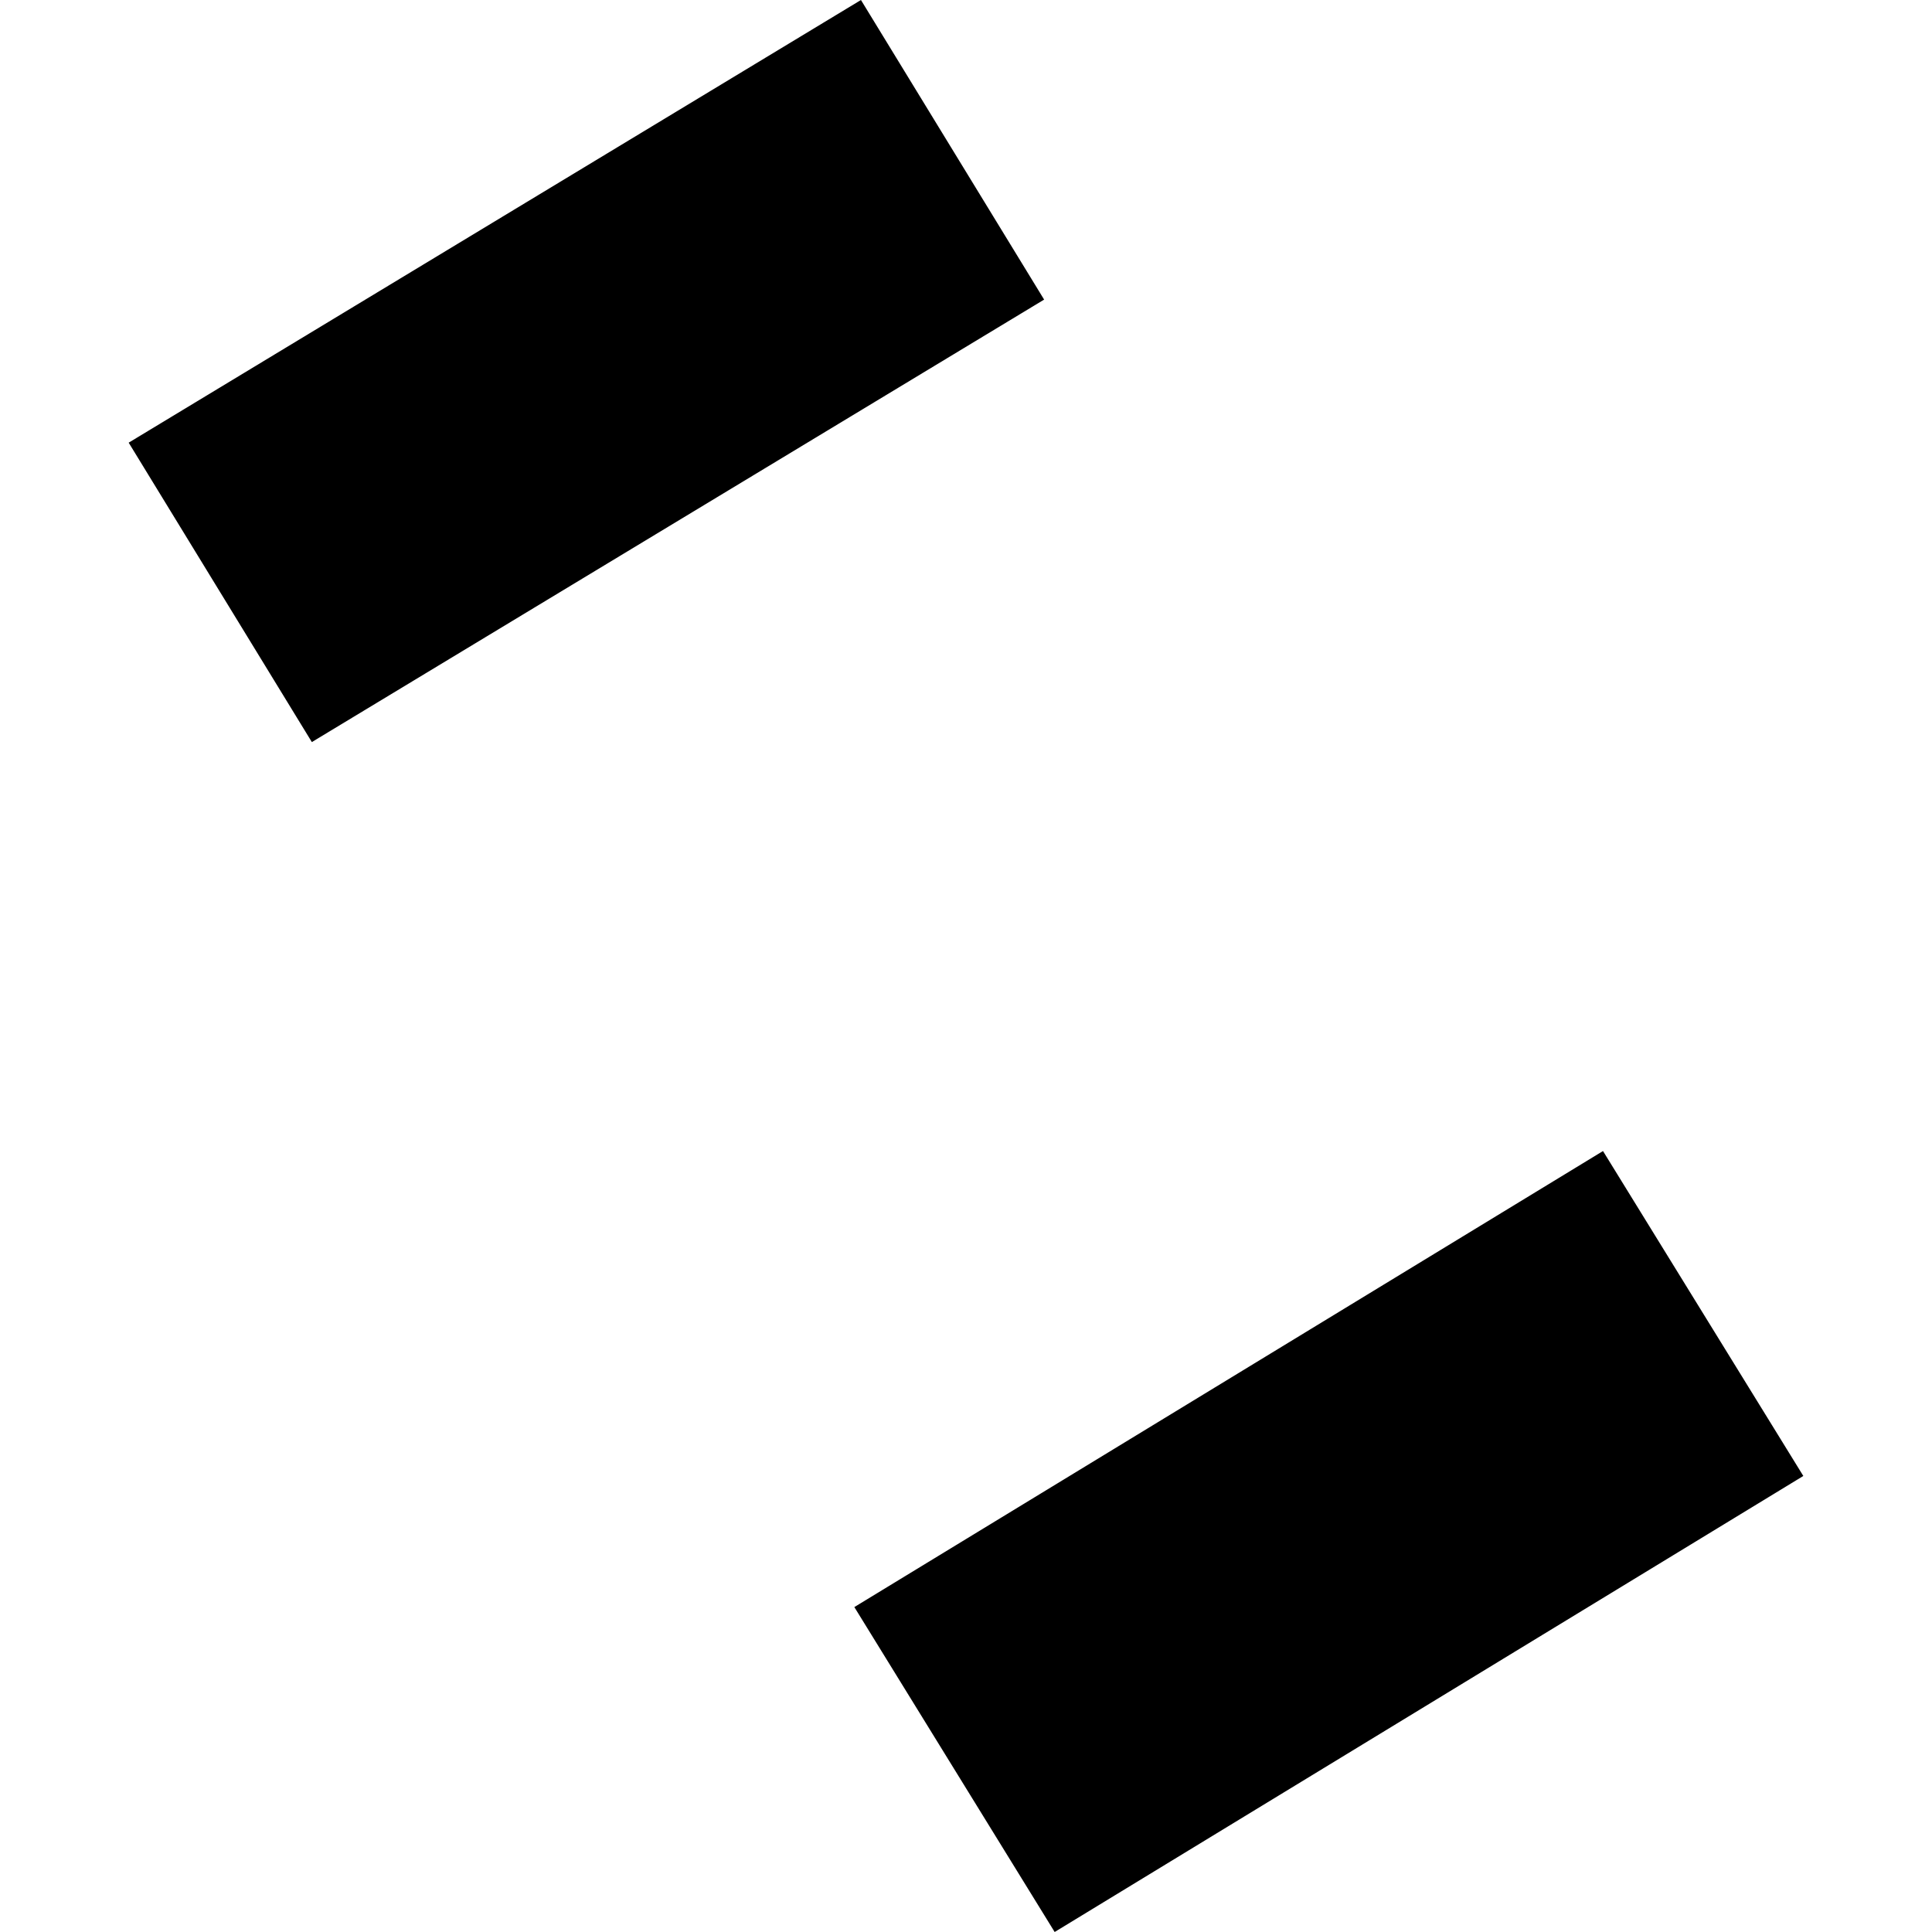 <?xml version="1.0" encoding="utf-8" standalone="no"?>
<!DOCTYPE svg PUBLIC "-//W3C//DTD SVG 1.1//EN"
  "http://www.w3.org/Graphics/SVG/1.1/DTD/svg11.dtd">
<!-- Created with matplotlib (https://matplotlib.org/) -->
<svg height="288pt" version="1.1" viewBox="0 0 288 288" width="288pt" xmlns="http://www.w3.org/2000/svg" xmlns:xlink="http://www.w3.org/1999/xlink">
 <defs>
  <style type="text/css">
*{stroke-linecap:butt;stroke-linejoin:round;}
  </style>
 </defs>
 <g id="figure_1">
  <g id="patch_1">
   <path d="M 0 288 
L 288 288 
L 288 0 
L 0 0 
z
" style="fill:none;opacity:0;"/>
  </g>
  <g id="axes_1">
   <g id="PatchCollection_1">
    <path clip-path="url(#p33e420deba)" d="M 238.956 171.583 
L 268.818 220.019 
L 157.217 288 
L 127.355 239.564 
L 238.956 171.583 
"/>
    <path clip-path="url(#p33e420deba)" d="M 128.341 0 
L 155.646 44.66 
L 46.487 110.619 
L 19.182 65.987 
L 128.341 0 
"/>
   </g>
  </g>
 </g>
 <defs>
  <clipPath id="p33e420deba">
   <rect height="288" width="249.637" x="19.182" y="0"/>
  </clipPath>
 </defs>
</svg>
